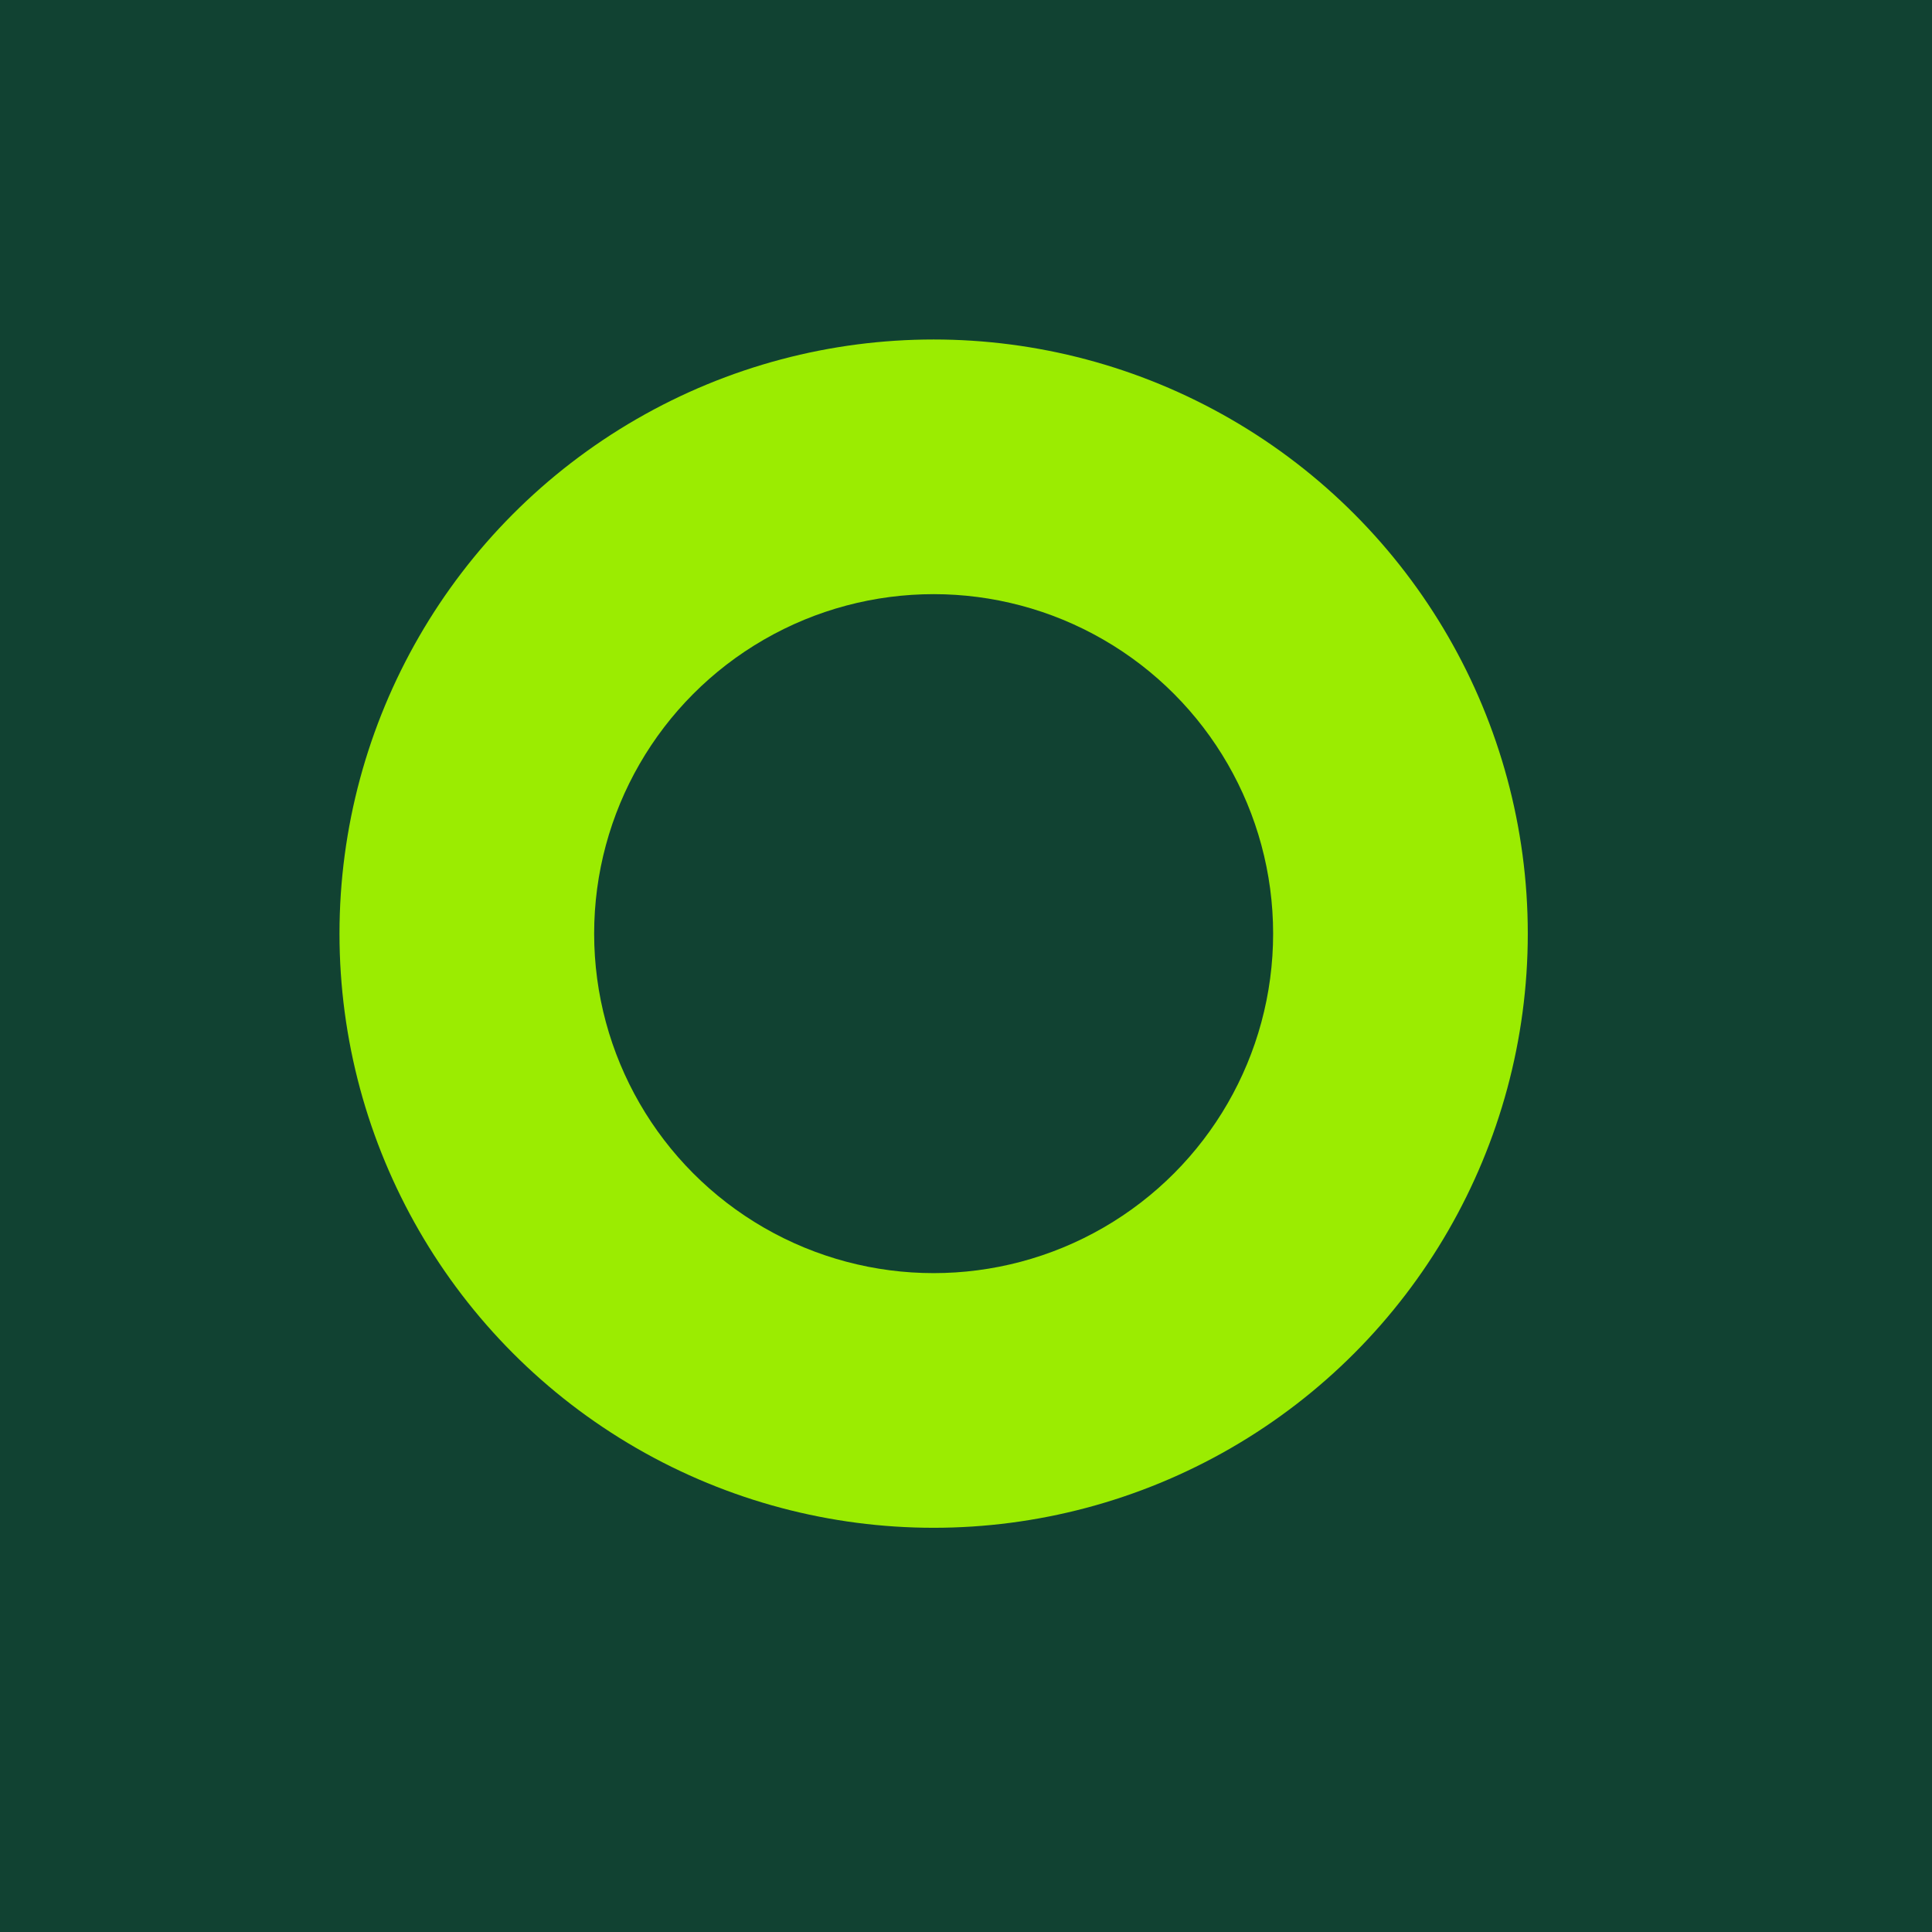 <svg width="32" height="32" viewBox="0 0 32 32" fill="none" xmlns="http://www.w3.org/2000/svg">
<path d="M0 0H32V32H0V0Z" fill="#114232"/>
<circle cx="15.464" cy="15.464" r="9.841" fill="#9BEC01"/>
<circle cx="15.464" cy="15.464" r="5.623" fill="#114232"/>
</svg>
